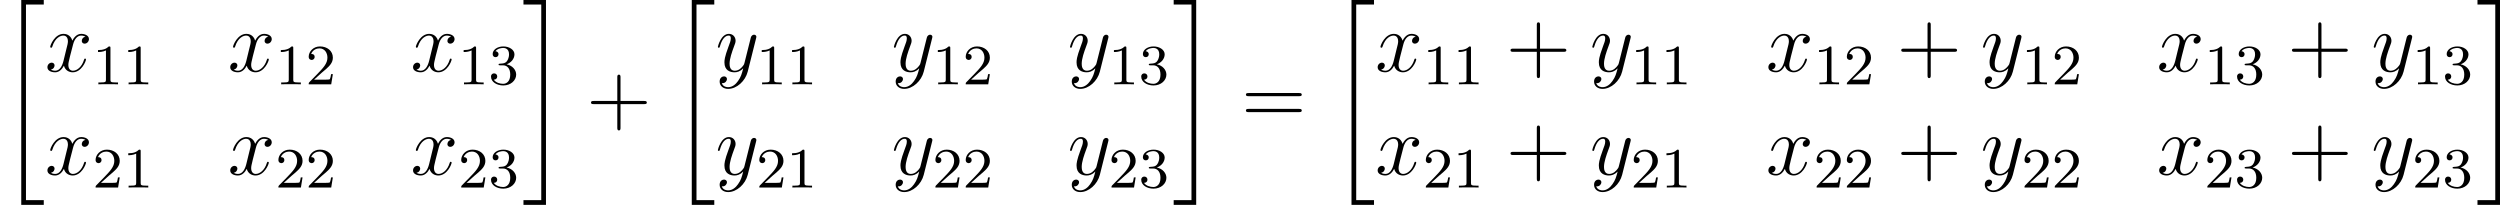 <?xml version='1.0' encoding='UTF-8'?>

<svg version='1.1' xmlns='http://www.w3.org/2000/svg' xmlns:xlink='http://www.w3.org/1999/xlink' width='395.28pt' height='32.40pt' viewBox='-.23 -.22 395.28 32.40'>
<defs>
<path id='g3-43' d='M4.77-2.76H8.06C8.23-2.76 8.45-2.76 8.45-2.97C8.45-3.20 8.24-3.20 8.06-3.20H4.77V-6.50C4.77-6.67 4.77-6.88 4.55-6.88C4.32-6.88 4.32-6.68 4.32-6.50V-3.20H1.02C.86-3.20 .64-3.20 .64-2.98C.64-2.76 .84-2.76 1.02-2.76H4.32V.53C4.32 .70 4.32 .92 4.54 .92C4.77 .92 4.77 .71 4.77 .53V-2.76Z'/>
<path id='g3-61' d='M8.06-3.87C8.23-3.87 8.45-3.87 8.45-4.08C8.45-4.31 8.24-4.31 8.06-4.31H1.02C.86-4.31 .64-4.31 .64-4.10C.64-3.87 .84-3.87 1.02-3.87H8.06ZM8.06-1.64C8.23-1.64 8.45-1.64 8.45-1.86C8.45-2.09 8.24-2.09 8.06-2.09H1.02C.86-2.09 .64-2.09 .64-1.87C.64-1.64 .84-1.64 1.02-1.64H8.06Z'/>
<path id='g2-49' d='M2.50-5.07C2.50-5.29 2.48-5.30 2.27-5.30C1.94-4.98 1.52-4.79 .76-4.79V-4.52C.98-4.52 1.41-4.52 1.87-4.74V-.65C1.87-.35 1.84-.26 1.09-.26H.81V0C1.13-.02 1.82-.02 2.18-.02S3.23-.02 3.56 0V-.26H3.28C2.52-.26 2.50-.35 2.50-.65V-5.07Z'/>
<path id='g2-50' d='M2.24-1.62C2.37-1.74 2.70-2.00 2.83-2.12C3.33-2.57 3.80-3.01 3.80-3.73C3.80-4.68 3.00-5.30 2.00-5.30C1.05-5.30 .42-4.57 .42-3.86C.42-3.47 .73-3.41 .84-3.41C1.01-3.41 1.25-3.53 1.25-3.84C1.25-4.25 .86-4.25 .76-4.25C.99-4.83 1.53-5.03 1.92-5.03C2.66-5.03 3.04-4.40 3.04-3.73C3.04-2.90 2.46-2.30 1.52-1.33L.51-.30C.42-.21 .42-.19 .42 0H3.57L3.80-1.42H3.55C3.53-1.26 3.46-.86 3.37-.71C3.32-.65 2.71-.65 2.59-.65H1.17L2.24-1.62Z'/>
<path id='g2-51' d='M2.01-2.66C2.64-2.66 3.04-2.19 3.04-1.36C3.04-.36 2.47-.07 2.05-.07C1.61-.07 1.02-.23 .74-.65C1.02-.65 1.22-.83 1.22-1.09C1.22-1.35 1.04-1.53 .78-1.53C.57-1.53 .35-1.40 .35-1.08C.35-.32 1.16 .16 2.07 .16C3.13 .16 3.87-.56 3.87-1.36C3.87-2.02 3.34-2.63 2.53-2.80C3.16-3.02 3.63-3.57 3.63-4.20S2.91-5.30 2.08-5.30C1.23-5.30 .58-4.83 .58-4.23C.58-3.93 .78-3.80 .99-3.80C1.24-3.80 1.40-3.98 1.40-4.21C1.40-4.51 1.14-4.62 .97-4.63C1.30-5.06 1.92-5.09 2.06-5.09C2.27-5.09 2.87-5.02 2.87-4.20C2.87-3.65 2.64-3.31 2.53-3.18C2.29-2.94 2.11-2.92 1.62-2.89C1.47-2.88 1.41-2.87 1.41-2.77C1.41-2.66 1.48-2.66 1.61-2.66H2.01Z'/>
<path id='g1-120' d='M5.66-4.87C5.28-4.80 5.14-4.51 5.14-4.29C5.14-4.00 5.36-3.90 5.53-3.90C5.89-3.90 6.14-4.22 6.14-4.54C6.14-5.04 5.57-5.27 5.06-5.27C4.33-5.27 3.93-4.55 3.82-4.32C3.55-5.22 2.80-5.27 2.59-5.27C1.37-5.27 .72-3.70 .72-3.44C.72-3.39 .77-3.33 .86-3.33C.95-3.33 .98-3.40 1.00-3.45C1.41-4.78 2.21-5.03 2.55-5.03C3.09-5.03 3.20-4.53 3.20-4.24C3.20-3.98 3.13-3.70 2.98-3.13L2.58-1.49C2.40-.77 2.05-.11 1.42-.11C1.36-.11 1.06-.11 .81-.27C1.24-.35 1.33-.71 1.33-.86C1.33-1.09 1.15-1.24 .93-1.24C.64-1.24 .33-.99 .33-.60C.33-.10 .89 .11 1.41 .11C1.98 .11 2.39-.33 2.64-.82C2.83-.11 3.43 .11 3.87 .11C5.09 .11 5.73-1.44 5.73-1.70C5.73-1.76 5.69-1.81 5.61-1.81C5.51-1.81 5.49-1.75 5.46-1.66C5.14-.60 4.44-.11 3.90-.11C3.49-.11 3.26-.43 3.26-.92C3.26-1.18 3.31-1.37 3.50-2.16L3.92-3.78C4.10-4.50 4.50-5.03 5.05-5.03C5.08-5.03 5.41-5.03 5.66-4.87Z'/>
<path id='g1-121' d='M3.14 1.33C2.82 1.79 2.35 2.19 1.76 2.19C1.62 2.19 1.05 2.17 .87 1.62C.90 1.63 .96 1.63 .99 1.63C1.35 1.63 1.59 1.32 1.59 1.05S1.36 .68 1.18 .68C.99 .68 .57 .82 .57 1.41C.57 2.02 1.08 2.43 1.76 2.43C2.96 2.43 4.17 1.33 4.50 .01L5.67-4.65C5.69-4.71 5.71-4.78 5.71-4.85C5.71-5.03 5.57-5.15 5.39-5.15C5.28-5.15 5.03-5.10 4.93-4.74L4.05-1.23C3.99-1.01 3.99-.99 3.89-.86C3.65-.52 3.26-.11 2.68-.11C2.02-.11 1.96-.77 1.96-1.09C1.96-1.78 2.28-2.70 2.60-3.56C2.73-3.90 2.80-4.07 2.80-4.31C2.80-4.81 2.45-5.27 1.86-5.27C.76-5.27 .32-3.53 .32-3.44C.32-3.39 .37-3.33 .45-3.33C.56-3.33 .57-3.38 .62-3.55C.90-4.55 1.36-5.03 1.82-5.03C1.93-5.03 2.13-5.03 2.13-4.63C2.13-4.32 2.00-3.98 1.82-3.52C1.24-1.96 1.24-1.56 1.24-1.27C1.24-.14 2.05 .11 2.65 .11C3.00 .11 3.43 .01 3.84-.43L3.86-.41C3.68 .28 3.56 .75 3.14 1.33Z'/>
<path id='g0-20' d='M2.98 28.20H6.13V27.54H3.64V.17H6.13V-.47H2.98V28.20Z'/>
<path id='g0-21' d='M2.65 27.54H.16V28.20H3.31V-.47H.16V.17H2.65V27.54Z'/>
</defs>
<g id='page1' transform='matrix(1.13 0 0 1.13 -63.98 -61.13)'>
<use x='56.41' y='54.37' xlink:href='#g0-20'/>
<use x='62.72' y='63.91' xlink:href='#g1-120'/>
<use x='69.37' y='65.70' xlink:href='#g2-49'/>
<use x='73.60' y='65.70' xlink:href='#g2-49'/>
<use x='88.30' y='63.91' xlink:href='#g1-120'/>
<use x='94.95' y='65.70' xlink:href='#g2-49'/>
<use x='99.19' y='65.70' xlink:href='#g2-50'/>
<use x='113.88' y='63.91' xlink:href='#g1-120'/>
<use x='120.53' y='65.70' xlink:href='#g2-49'/>
<use x='124.77' y='65.70' xlink:href='#g2-51'/>
<use x='62.72' y='78.35' xlink:href='#g1-120'/>
<use x='69.37' y='80.14' xlink:href='#g2-50'/>
<use x='73.60' y='80.14' xlink:href='#g2-49'/>
<use x='88.30' y='78.35' xlink:href='#g1-120'/>
<use x='94.95' y='80.14' xlink:href='#g2-50'/>
<use x='99.19' y='80.14' xlink:href='#g2-50'/>
<use x='113.88' y='78.35' xlink:href='#g1-120'/>
<use x='120.53' y='80.14' xlink:href='#g2-50'/>
<use x='124.77' y='80.14' xlink:href='#g2-51'/>
<use x='129.50' y='54.37' xlink:href='#g0-21'/>
<use x='138.47' y='71.23' xlink:href='#g3-43'/>
<use x='150.23' y='54.37' xlink:href='#g0-20'/>
<use x='156.54' y='63.91' xlink:href='#g1-121'/>
<use x='162.24' y='65.70' xlink:href='#g2-49'/>
<use x='166.48' y='65.70' xlink:href='#g2-49'/>
<use x='181.17' y='63.91' xlink:href='#g1-121'/>
<use x='186.88' y='65.70' xlink:href='#g2-49'/>
<use x='191.12' y='65.70' xlink:href='#g2-50'/>
<use x='205.81' y='63.91' xlink:href='#g1-121'/>
<use x='211.52' y='65.70' xlink:href='#g2-49'/>
<use x='215.75' y='65.70' xlink:href='#g2-51'/>
<use x='156.54' y='78.35' xlink:href='#g1-121'/>
<use x='162.24' y='80.14' xlink:href='#g2-50'/>
<use x='166.48' y='80.14' xlink:href='#g2-49'/>
<use x='181.17' y='78.35' xlink:href='#g1-121'/>
<use x='186.88' y='80.14' xlink:href='#g2-50'/>
<use x='191.12' y='80.14' xlink:href='#g2-50'/>
<use x='205.81' y='78.35' xlink:href='#g1-121'/>
<use x='211.52' y='80.14' xlink:href='#g2-50'/>
<use x='215.75' y='80.14' xlink:href='#g2-51'/>
<use x='220.48' y='54.37' xlink:href='#g0-21'/>
<use x='230.11' y='71.23' xlink:href='#g3-61'/>
<use x='242.54' y='54.37' xlink:href='#g0-20'/>
<use x='248.85' y='63.91' xlink:href='#g1-120'/>
<use x='255.50' y='65.70' xlink:href='#g2-49'/>
<use x='259.74' y='65.70' xlink:href='#g2-49'/>
<use x='267.13' y='63.91' xlink:href='#g3-43'/>
<use x='278.89' y='63.91' xlink:href='#g1-121'/>
<use x='284.59' y='65.70' xlink:href='#g2-49'/>
<use x='288.83' y='65.70' xlink:href='#g2-49'/>
<use x='303.52' y='63.91' xlink:href='#g1-120'/>
<use x='310.18' y='65.70' xlink:href='#g2-49'/>
<use x='314.41' y='65.70' xlink:href='#g2-50'/>
<use x='321.80' y='63.91' xlink:href='#g3-43'/>
<use x='333.56' y='63.91' xlink:href='#g1-121'/>
<use x='339.27' y='65.70' xlink:href='#g2-49'/>
<use x='343.50' y='65.70' xlink:href='#g2-50'/>
<use x='358.20' y='63.91' xlink:href='#g1-120'/>
<use x='364.85' y='65.70' xlink:href='#g2-49'/>
<use x='369.08' y='65.70' xlink:href='#g2-51'/>
<use x='376.47' y='63.91' xlink:href='#g3-43'/>
<use x='388.23' y='63.91' xlink:href='#g1-121'/>
<use x='393.94' y='65.70' xlink:href='#g2-49'/>
<use x='398.18' y='65.70' xlink:href='#g2-51'/>
<use x='248.85' y='78.35' xlink:href='#g1-120'/>
<use x='255.50' y='80.14' xlink:href='#g2-50'/>
<use x='259.74' y='80.14' xlink:href='#g2-49'/>
<use x='267.13' y='78.35' xlink:href='#g3-43'/>
<use x='278.89' y='78.35' xlink:href='#g1-121'/>
<use x='284.59' y='80.14' xlink:href='#g2-50'/>
<use x='288.83' y='80.14' xlink:href='#g2-49'/>
<use x='303.52' y='78.35' xlink:href='#g1-120'/>
<use x='310.18' y='80.14' xlink:href='#g2-50'/>
<use x='314.41' y='80.14' xlink:href='#g2-50'/>
<use x='321.80' y='78.35' xlink:href='#g3-43'/>
<use x='333.56' y='78.35' xlink:href='#g1-121'/>
<use x='339.27' y='80.14' xlink:href='#g2-50'/>
<use x='343.50' y='80.14' xlink:href='#g2-50'/>
<use x='358.20' y='78.35' xlink:href='#g1-120'/>
<use x='364.85' y='80.14' xlink:href='#g2-50'/>
<use x='369.08' y='80.14' xlink:href='#g2-51'/>
<use x='376.47' y='78.35' xlink:href='#g3-43'/>
<use x='388.23' y='78.35' xlink:href='#g1-121'/>
<use x='393.94' y='80.14' xlink:href='#g2-50'/>
<use x='398.18' y='80.14' xlink:href='#g2-51'/>
<use x='402.91' y='54.37' xlink:href='#g0-21'/>
</g>
</svg>